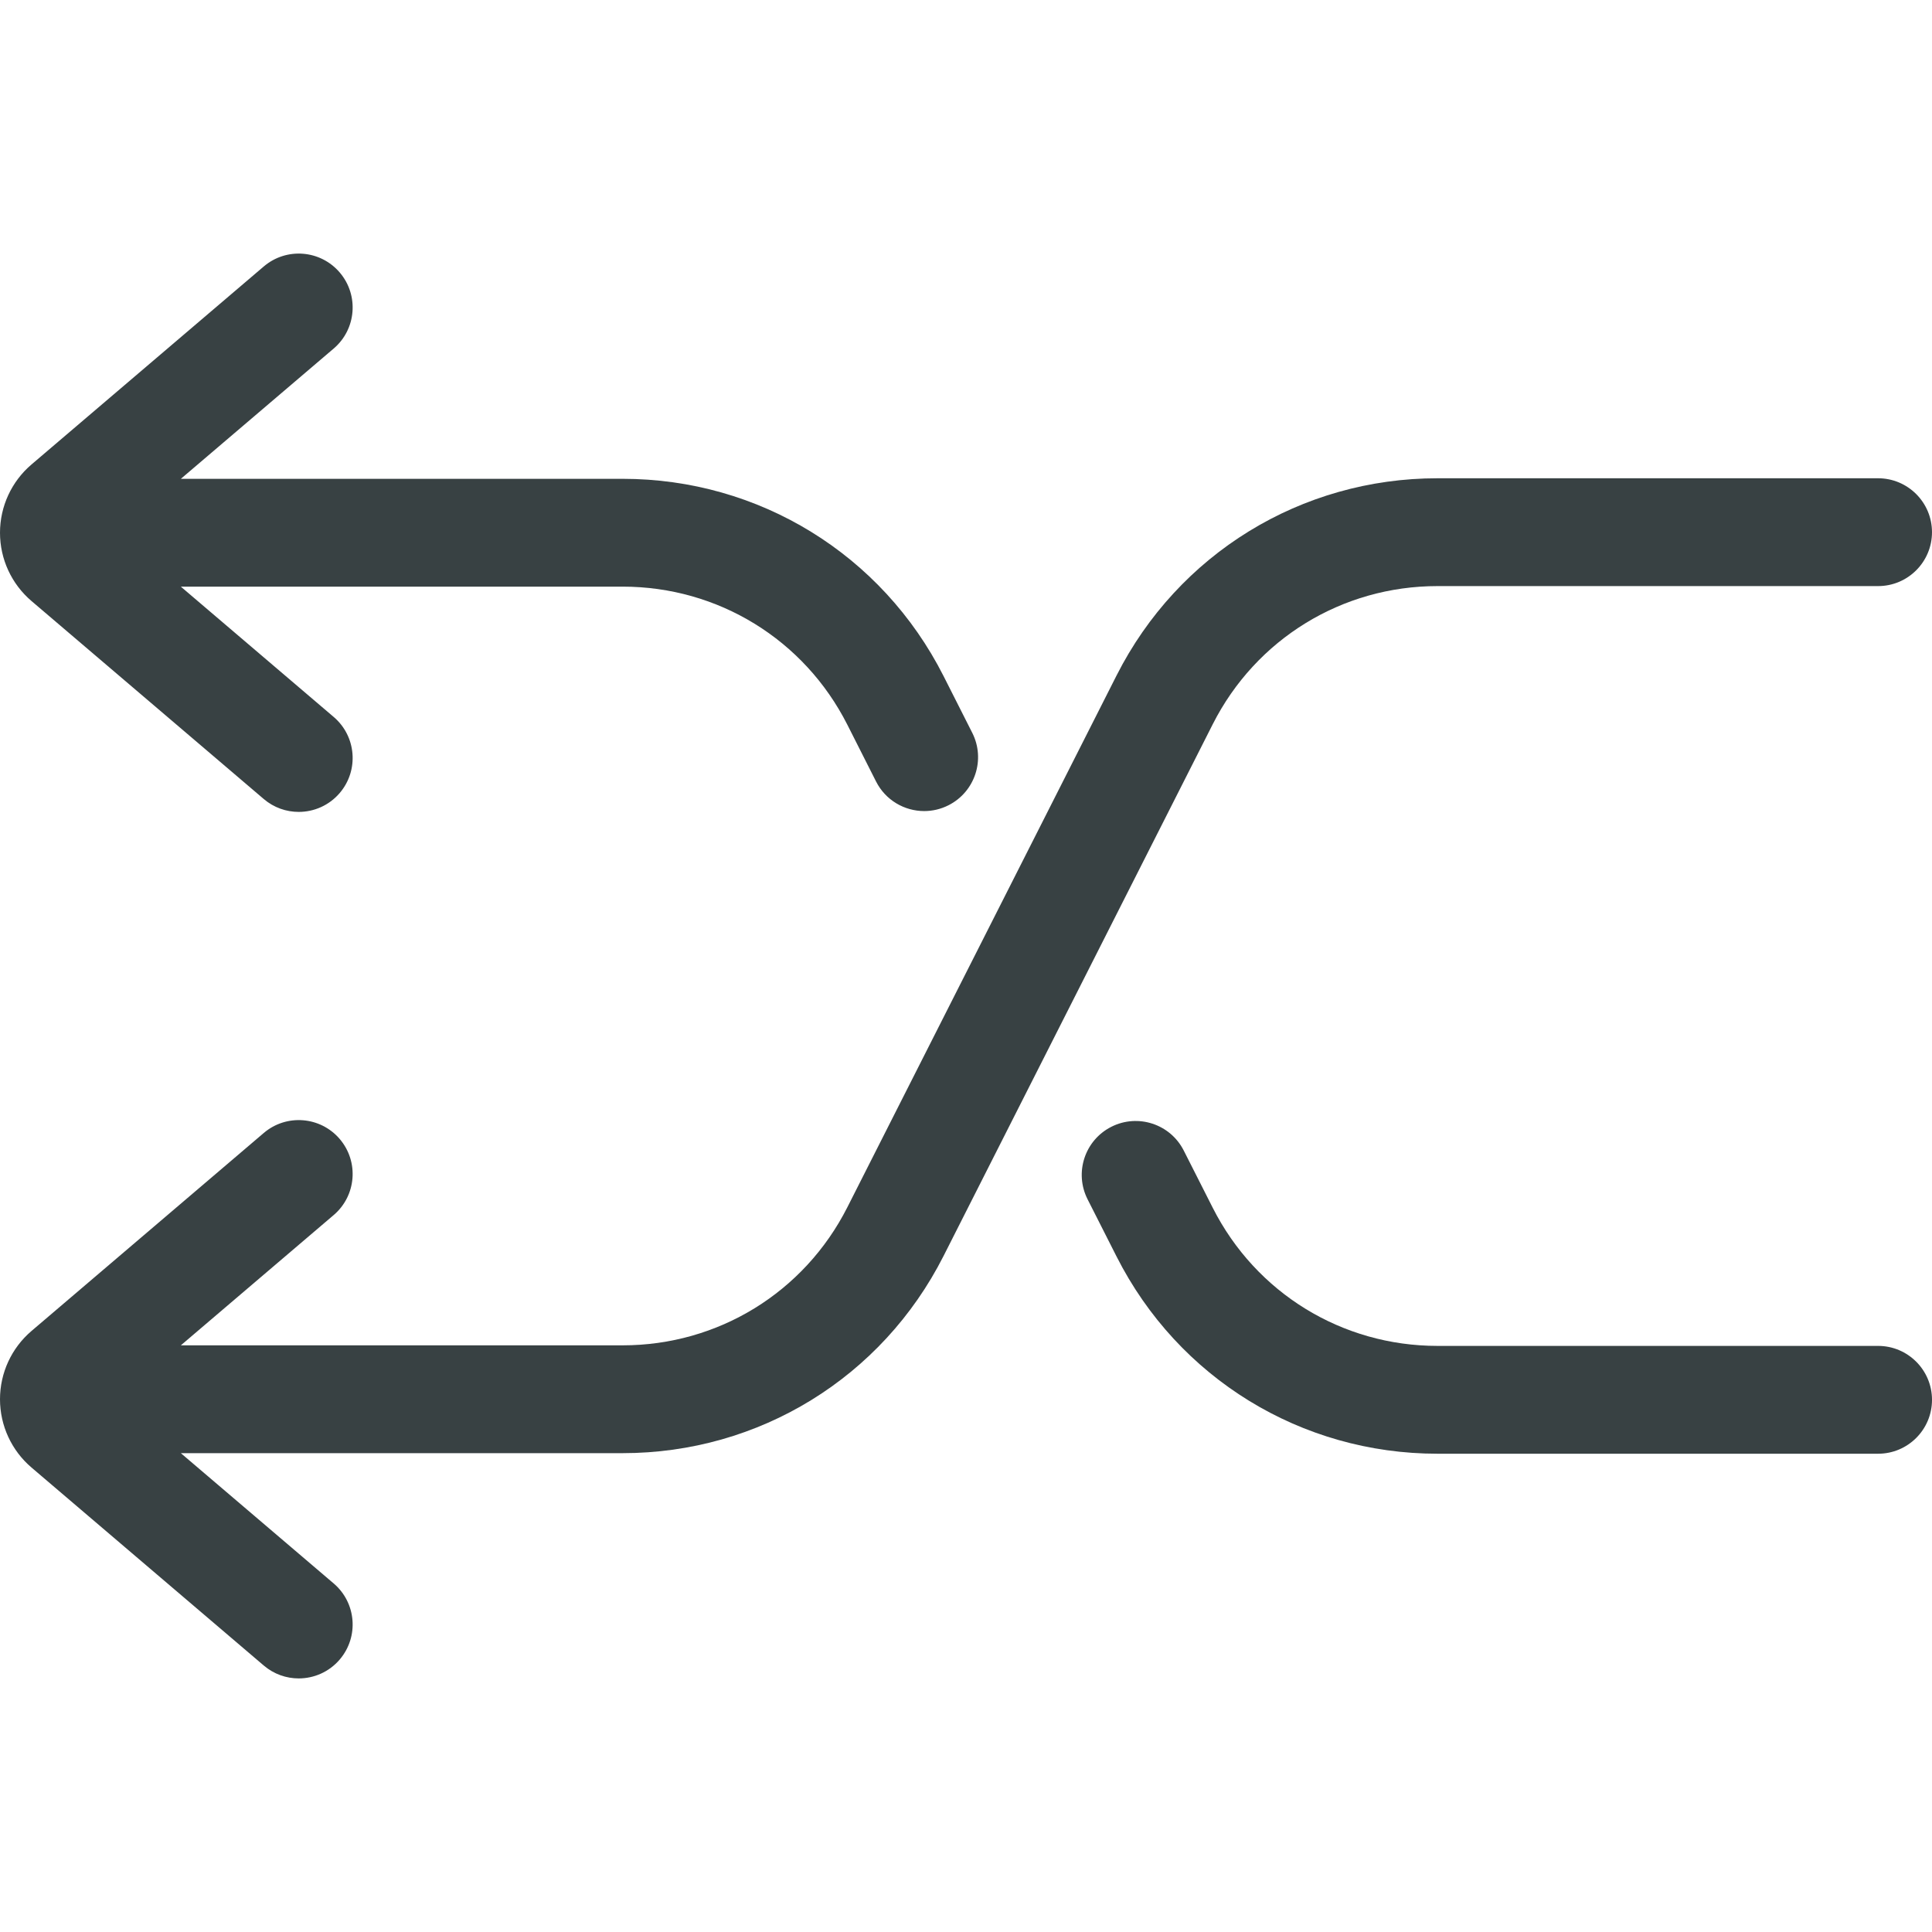 <?xml version="1.0" encoding="UTF-8"?> <!-- Generator: Adobe Illustrator 19.0.0, SVG Export Plug-In . SVG Version: 6.00 Build 0) --> <svg xmlns="http://www.w3.org/2000/svg" xmlns:xlink="http://www.w3.org/1999/xlink" id="Layer_1" x="0px" y="0px" viewBox="0 0 512.001 512.001" style="enable-background:new 0 0 512.001 512.001;" xml:space="preserve" width="512px" height="512px"> <g> <g> <path d="M497.71,126.746H380.95c-36.141,0-68.73,20.031-85.053,52.273l-71.332,140.906c-11.431,22.58-34.252,36.605-59.56,36.605 H47.924l40.511-34.534c6.005-5.119,6.723-14.137,1.604-20.141c-5.119-6.005-14.135-6.723-20.141-1.604L8.355,352.716 C3.044,357.244,0,363.841,0,370.819c0.001,6.978,3.047,13.575,8.356,18.1L69.9,441.383c2.69,2.292,5.983,3.415,9.261,3.415 c4.039,0,8.055-1.703,10.879-5.019c5.119-6.005,4.4-15.022-1.604-20.141l-40.511-34.535h117.082 c36.141,0,68.73-20.031,85.053-52.273l71.332-140.906c11.431-22.579,34.252-36.604,59.56-36.604h116.76 c7.889,0,14.287-6.398,14.287-14.287C511.997,133.144,505.6,126.746,497.71,126.746z" fill="#384143"></path> </g> </g> <g> <g> <path d="M257.659,194.206l-7.603-15.034c-16.327-32.248-48.916-52.281-85.05-52.281H47.932l40.505-34.529 c6.005-5.119,6.723-14.137,1.604-20.141c-5.119-6.003-14.137-6.722-20.141-1.604L8.358,123.082 c-5.31,4.525-8.356,11.122-8.358,18.1c0,6.979,3.044,13.577,8.356,18.105L69.9,211.75c2.69,2.292,5.983,3.414,9.261,3.414 c4.039,0,8.053-1.703,10.879-5.019c5.119-6.005,4.4-15.022-1.604-20.141l-40.518-34.539h117.088 c25.303,0,48.125,14.029,59.555,36.607l7.6,15.03c2.516,4.975,7.543,7.842,12.761,7.842c2.169,0,4.37-0.496,6.436-1.54 C258.399,209.841,261.22,201.247,257.659,194.206z" fill="#384143"></path> </g> </g> <g> <g> <path d="M497.713,356.678H380.949c-25.309,0-48.129-14.022-59.558-36.599l-7.686-15.172c-3.566-7.039-12.167-9.852-19.2-6.289 c-7.039,3.566-9.853,12.162-6.289,19.2l7.685,15.17c16.321,32.238,48.909,52.265,85.05,52.265h116.765 c7.889,0,14.287-6.398,14.287-14.287S505.602,356.678,497.713,356.678z" fill="#384143"></path> </g> </g> <g> </g> <g> </g> <g> </g> <g> </g> <g> </g> <g> </g> <g> </g> <g> </g> <g> </g> <g> </g> <g> </g> <g> </g> <g> </g> <g> </g> <g> </g> </svg> 